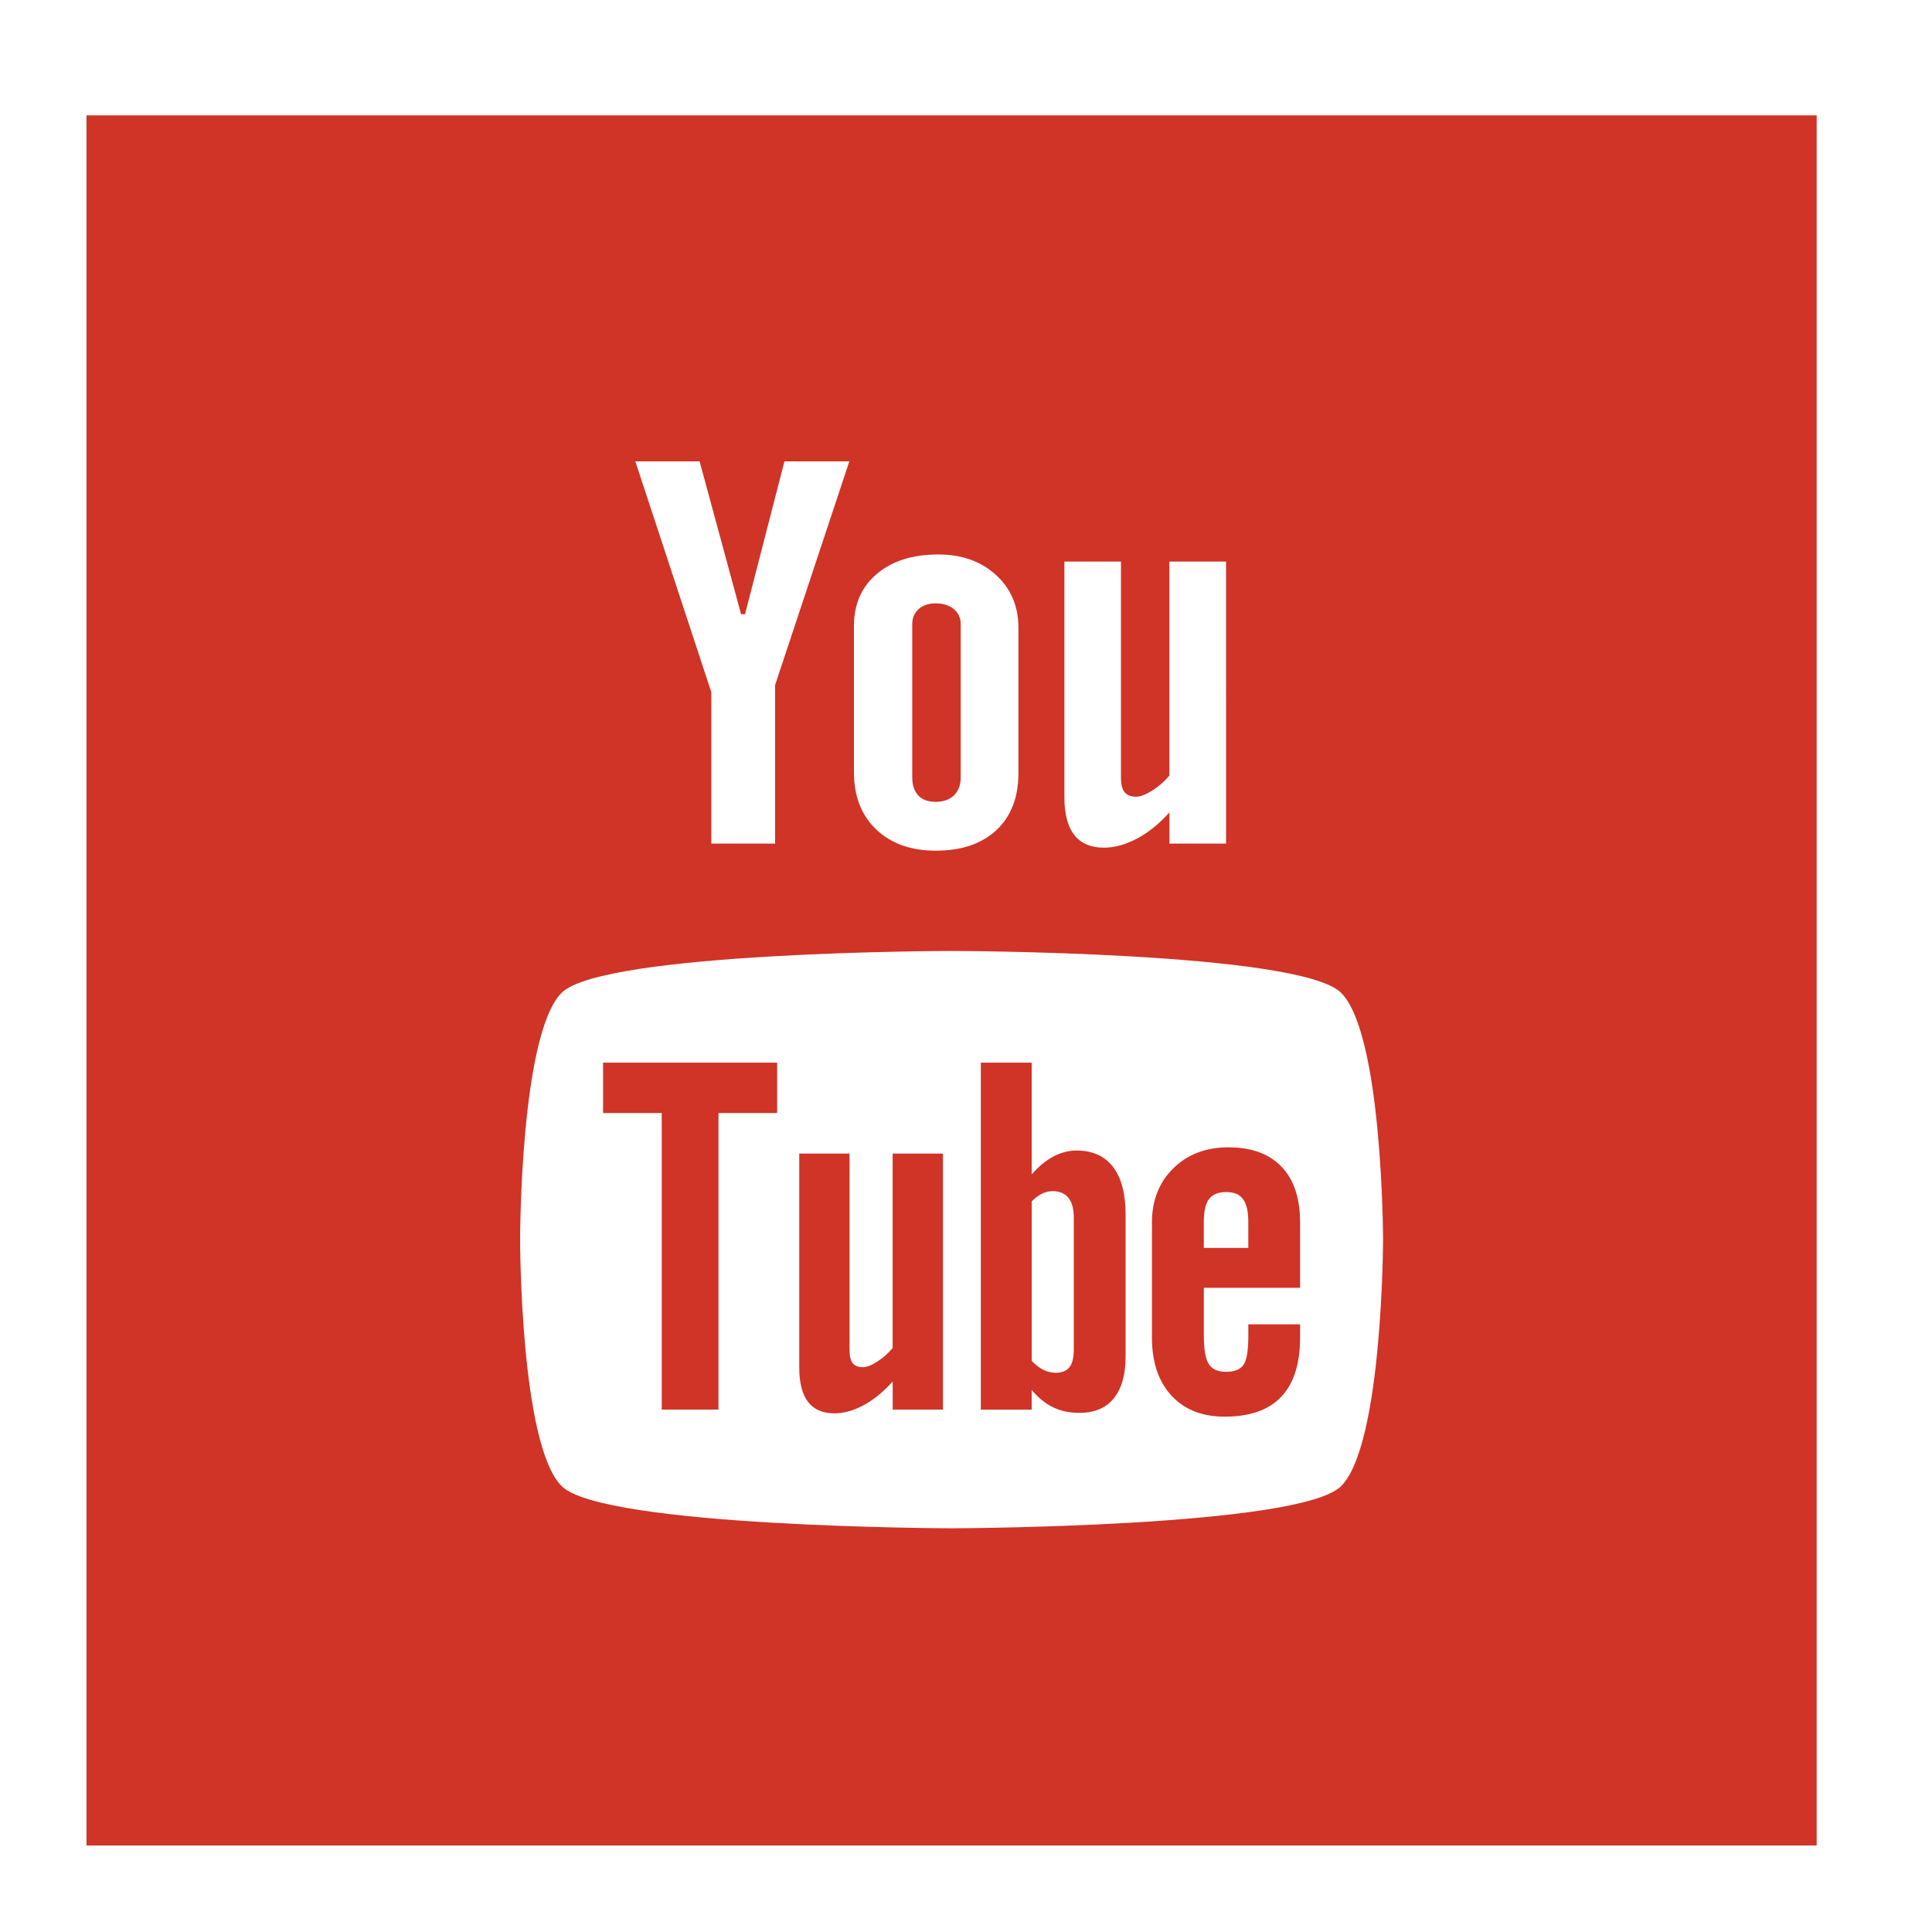 <?xml version="1.0" ?><!DOCTYPE svg  PUBLIC '-//W3C//DTD SVG 1.1//EN'  'http://www.w3.org/Graphics/SVG/1.1/DTD/svg11.dtd'><svg height="67px" id="Layer_1" style="enable-background:new 0 0 67 67;" version="1.1" viewBox="0 0 67 67" width="67px" xml:space="preserve" xmlns="http://www.w3.org/2000/svg" xmlns:xlink="http://www.w3.org/1999/xlink"><path d="M42.527,41.34c-0.278,0-0.478,0.078-0.6,0.244  c-0.121,0.155-0.18,0.424-0.18,0.796v0.896h1.543V42.38c0-0.371-0.062-0.64-0.185-0.796C42.989,41.418,42.792,41.34,42.527,41.34z   M36.509,41.308c0.234,0,0.417,0.078,0.544,0.231c0.123,0.154,0.185,0.383,0.185,0.683v4.583c0,0.286-0.053,0.487-0.153,0.611  c-0.1,0.127-0.256,0.19-0.47,0.19c-0.148,0-0.287-0.034-0.421-0.097c-0.135-0.062-0.274-0.17-0.415-0.313v-5.531  c0.119-0.122,0.239-0.213,0.36-0.271C36.26,41.335,36.383,41.308,36.509,41.308z M41.748,44.657v1.673  c0,0.468,0.057,0.791,0.17,0.974c0.118,0.18,0.313,0.269,0.592,0.269c0.289,0,0.491-0.076,0.606-0.229  c0.114-0.153,0.175-0.49,0.175-1.013v-0.404h1.795v0.455c0,0.911-0.217,1.597-0.657,2.06c-0.435,0.458-1.089,0.686-1.958,0.686  c-0.781,0-1.398-0.242-1.847-0.731c-0.448-0.486-0.676-1.157-0.676-2.014v-3.986c0-0.768,0.249-1.398,0.742-1.882  c0.493-0.484,1.128-0.727,1.911-0.727c0.799,0,1.413,0.225,1.843,0.674c0.429,0.448,0.642,1.093,0.642,1.935v2.263H41.748z   M38.623,48.495c-0.271,0.336-0.669,0.501-1.187,0.501c-0.343,0-0.646-0.062-0.912-0.191c-0.267-0.13-0.519-0.329-0.746-0.602v0.681  h-1.764V36.852h1.764v3.874c0.237-0.269,0.485-0.477,0.748-0.616c0.267-0.141,0.534-0.211,0.805-0.211  c0.554,0,0.975,0.189,1.265,0.565c0.294,0.379,0.438,0.934,0.438,1.66v4.926C39.034,47.678,38.897,48.159,38.623,48.495z   M30.958,48.884v-0.976c-0.325,0.361-0.658,0.636-1.009,0.822c-0.349,0.191-0.686,0.283-1.014,0.283  c-0.405,0-0.705-0.13-0.913-0.396c-0.201-0.266-0.305-0.658-0.305-1.189v-7.422h1.744v6.81c0,0.211,0.037,0.362,0.107,0.455  c0.077,0.096,0.196,0.142,0.358,0.142c0.128,0,0.292-0.062,0.488-0.188c0.197-0.125,0.375-0.282,0.542-0.475v-6.744h1.744v8.878  H30.958z M24.916,38.6v10.284h-1.968V38.6h-2.034v-1.748h6.036V38.6H24.916z M32.994,32.979c0-0.002,12.08,0.018,13.514,1.45  c1.439,1.434,1.455,8.513,1.455,8.554c0,0-0.012,7.117-1.455,8.556C45.074,52.969,32.994,53,32.994,53s-12.079-0.031-13.516-1.462  c-1.438-1.434-1.441-8.502-1.441-8.556c0-0.04,0.004-7.12,1.441-8.554C20.916,32.996,32.994,32.977,32.994,32.979z M42.52,29.255  h-1.966v-1.08c-0.358,0.397-0.736,0.703-1.13,0.909c-0.392,0.208-0.771,0.312-1.14,0.312c-0.458,0-0.797-0.146-1.027-0.438  c-0.229-0.291-0.345-0.727-0.345-1.311v-8.173h1.962v7.497c0,0.231,0.045,0.399,0.127,0.502c0.08,0.104,0.216,0.156,0.399,0.156  c0.143,0,0.327-0.068,0.548-0.206c0.22-0.137,0.423-0.312,0.605-0.526v-7.423h1.966V29.255z M31.847,27.588  c0.139,0.147,0.339,0.219,0.6,0.219c0.266,0,0.476-0.074,0.634-0.223c0.157-0.152,0.235-0.358,0.235-0.618v-5.327  c0-0.214-0.08-0.387-0.241-0.519c-0.16-0.131-0.37-0.196-0.628-0.196c-0.241,0-0.435,0.065-0.586,0.196  c-0.148,0.132-0.225,0.305-0.225,0.519v5.327C31.636,27.233,31.708,27.439,31.847,27.588z M30.408,19.903  c0.528-0.449,1.241-0.675,2.132-0.675c0.812,0,1.48,0.237,2.001,0.712c0.517,0.473,0.777,1.083,0.777,1.827v5.052  c0,0.836-0.255,1.49-0.762,1.968c-0.513,0.476-1.212,0.714-2.106,0.714c-0.858,0-1.547-0.246-2.064-0.736  c-0.513-0.491-0.772-1.152-0.772-1.983v-5.068C29.613,20.954,29.877,20.351,30.408,19.903z M24.262,16h-2.229l2.634,8.003v5.252  h2.213v-5.5L29.454,16h-2.25l-1.366,5.298h-0.139L24.262,16z M3,4h60v60H3V4z" style="fill-rule:evenodd;clip-rule:evenodd;fill:#CF3427;"/></svg>
